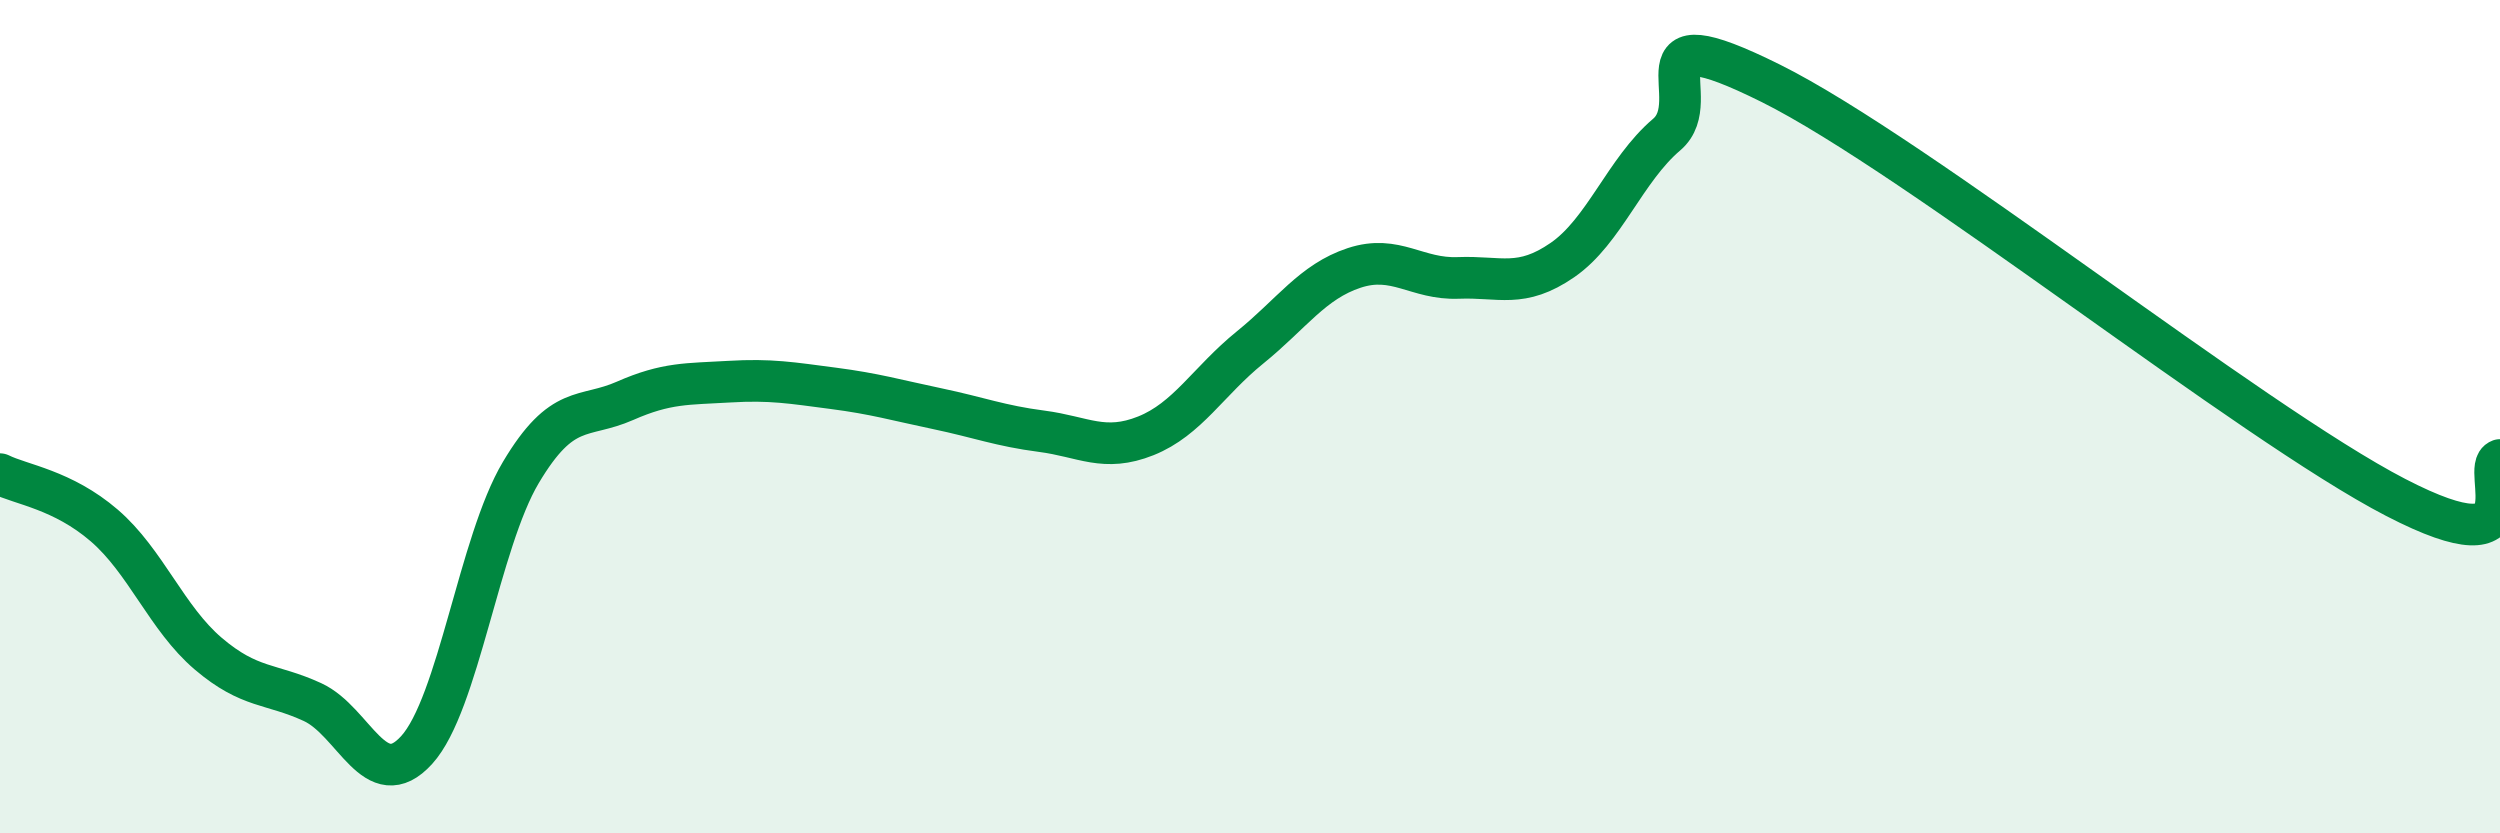 
    <svg width="60" height="20" viewBox="0 0 60 20" xmlns="http://www.w3.org/2000/svg">
      <path
        d="M 0,11.38 C 0.5,11.63 1.5,11.75 2.5,12.61 C 3.5,13.47 4,14.84 5,15.69 C 6,16.54 6.5,16.39 7.5,16.85 C 8.5,17.31 9,19.1 10,18 C 11,16.9 11.5,13.02 12.5,11.34 C 13.5,9.66 14,10.06 15,9.62 C 16,9.18 16.5,9.22 17.5,9.16 C 18.5,9.1 19,9.19 20,9.32 C 21,9.45 21.5,9.6 22.5,9.81 C 23.5,10.02 24,10.22 25,10.35 C 26,10.48 26.5,10.86 27.5,10.46 C 28.5,10.06 29,9.15 30,8.34 C 31,7.53 31.5,6.76 32.5,6.43 C 33.5,6.1 34,6.71 35,6.67 C 36,6.63 36.5,6.93 37.5,6.24 C 38.5,5.55 39,4.08 40,3.23 C 41,2.38 39,0.26 42.5,2 C 46,3.74 54,10.13 57.5,11.94 C 61,13.75 59.5,11.22 60,11.04L60 20L0 20Z"
        fill="#008740"
        opacity="0.1"
        stroke-linecap="round"
        stroke-linejoin="round"
      />
      <path
        d="M 0,11.38 C 0.5,11.63 1.5,11.75 2.5,12.61 C 3.5,13.47 4,14.84 5,15.69 C 6,16.54 6.5,16.39 7.5,16.85 C 8.5,17.31 9,19.1 10,18 C 11,16.9 11.5,13.02 12.5,11.34 C 13.5,9.66 14,10.06 15,9.62 C 16,9.18 16.5,9.22 17.5,9.16 C 18.5,9.1 19,9.19 20,9.32 C 21,9.45 21.5,9.6 22.5,9.81 C 23.5,10.02 24,10.22 25,10.35 C 26,10.48 26.5,10.86 27.5,10.46 C 28.5,10.06 29,9.15 30,8.34 C 31,7.53 31.5,6.76 32.5,6.43 C 33.5,6.1 34,6.71 35,6.67 C 36,6.63 36.5,6.93 37.5,6.24 C 38.5,5.55 39,4.08 40,3.23 C 41,2.38 39,0.26 42.5,2 C 46,3.74 54,10.13 57.5,11.94 C 61,13.75 59.5,11.22 60,11.04"
        stroke="#008740"
        stroke-width="1"
        fill="none"
        stroke-linecap="round"
        stroke-linejoin="round"
      />
    </svg>
  